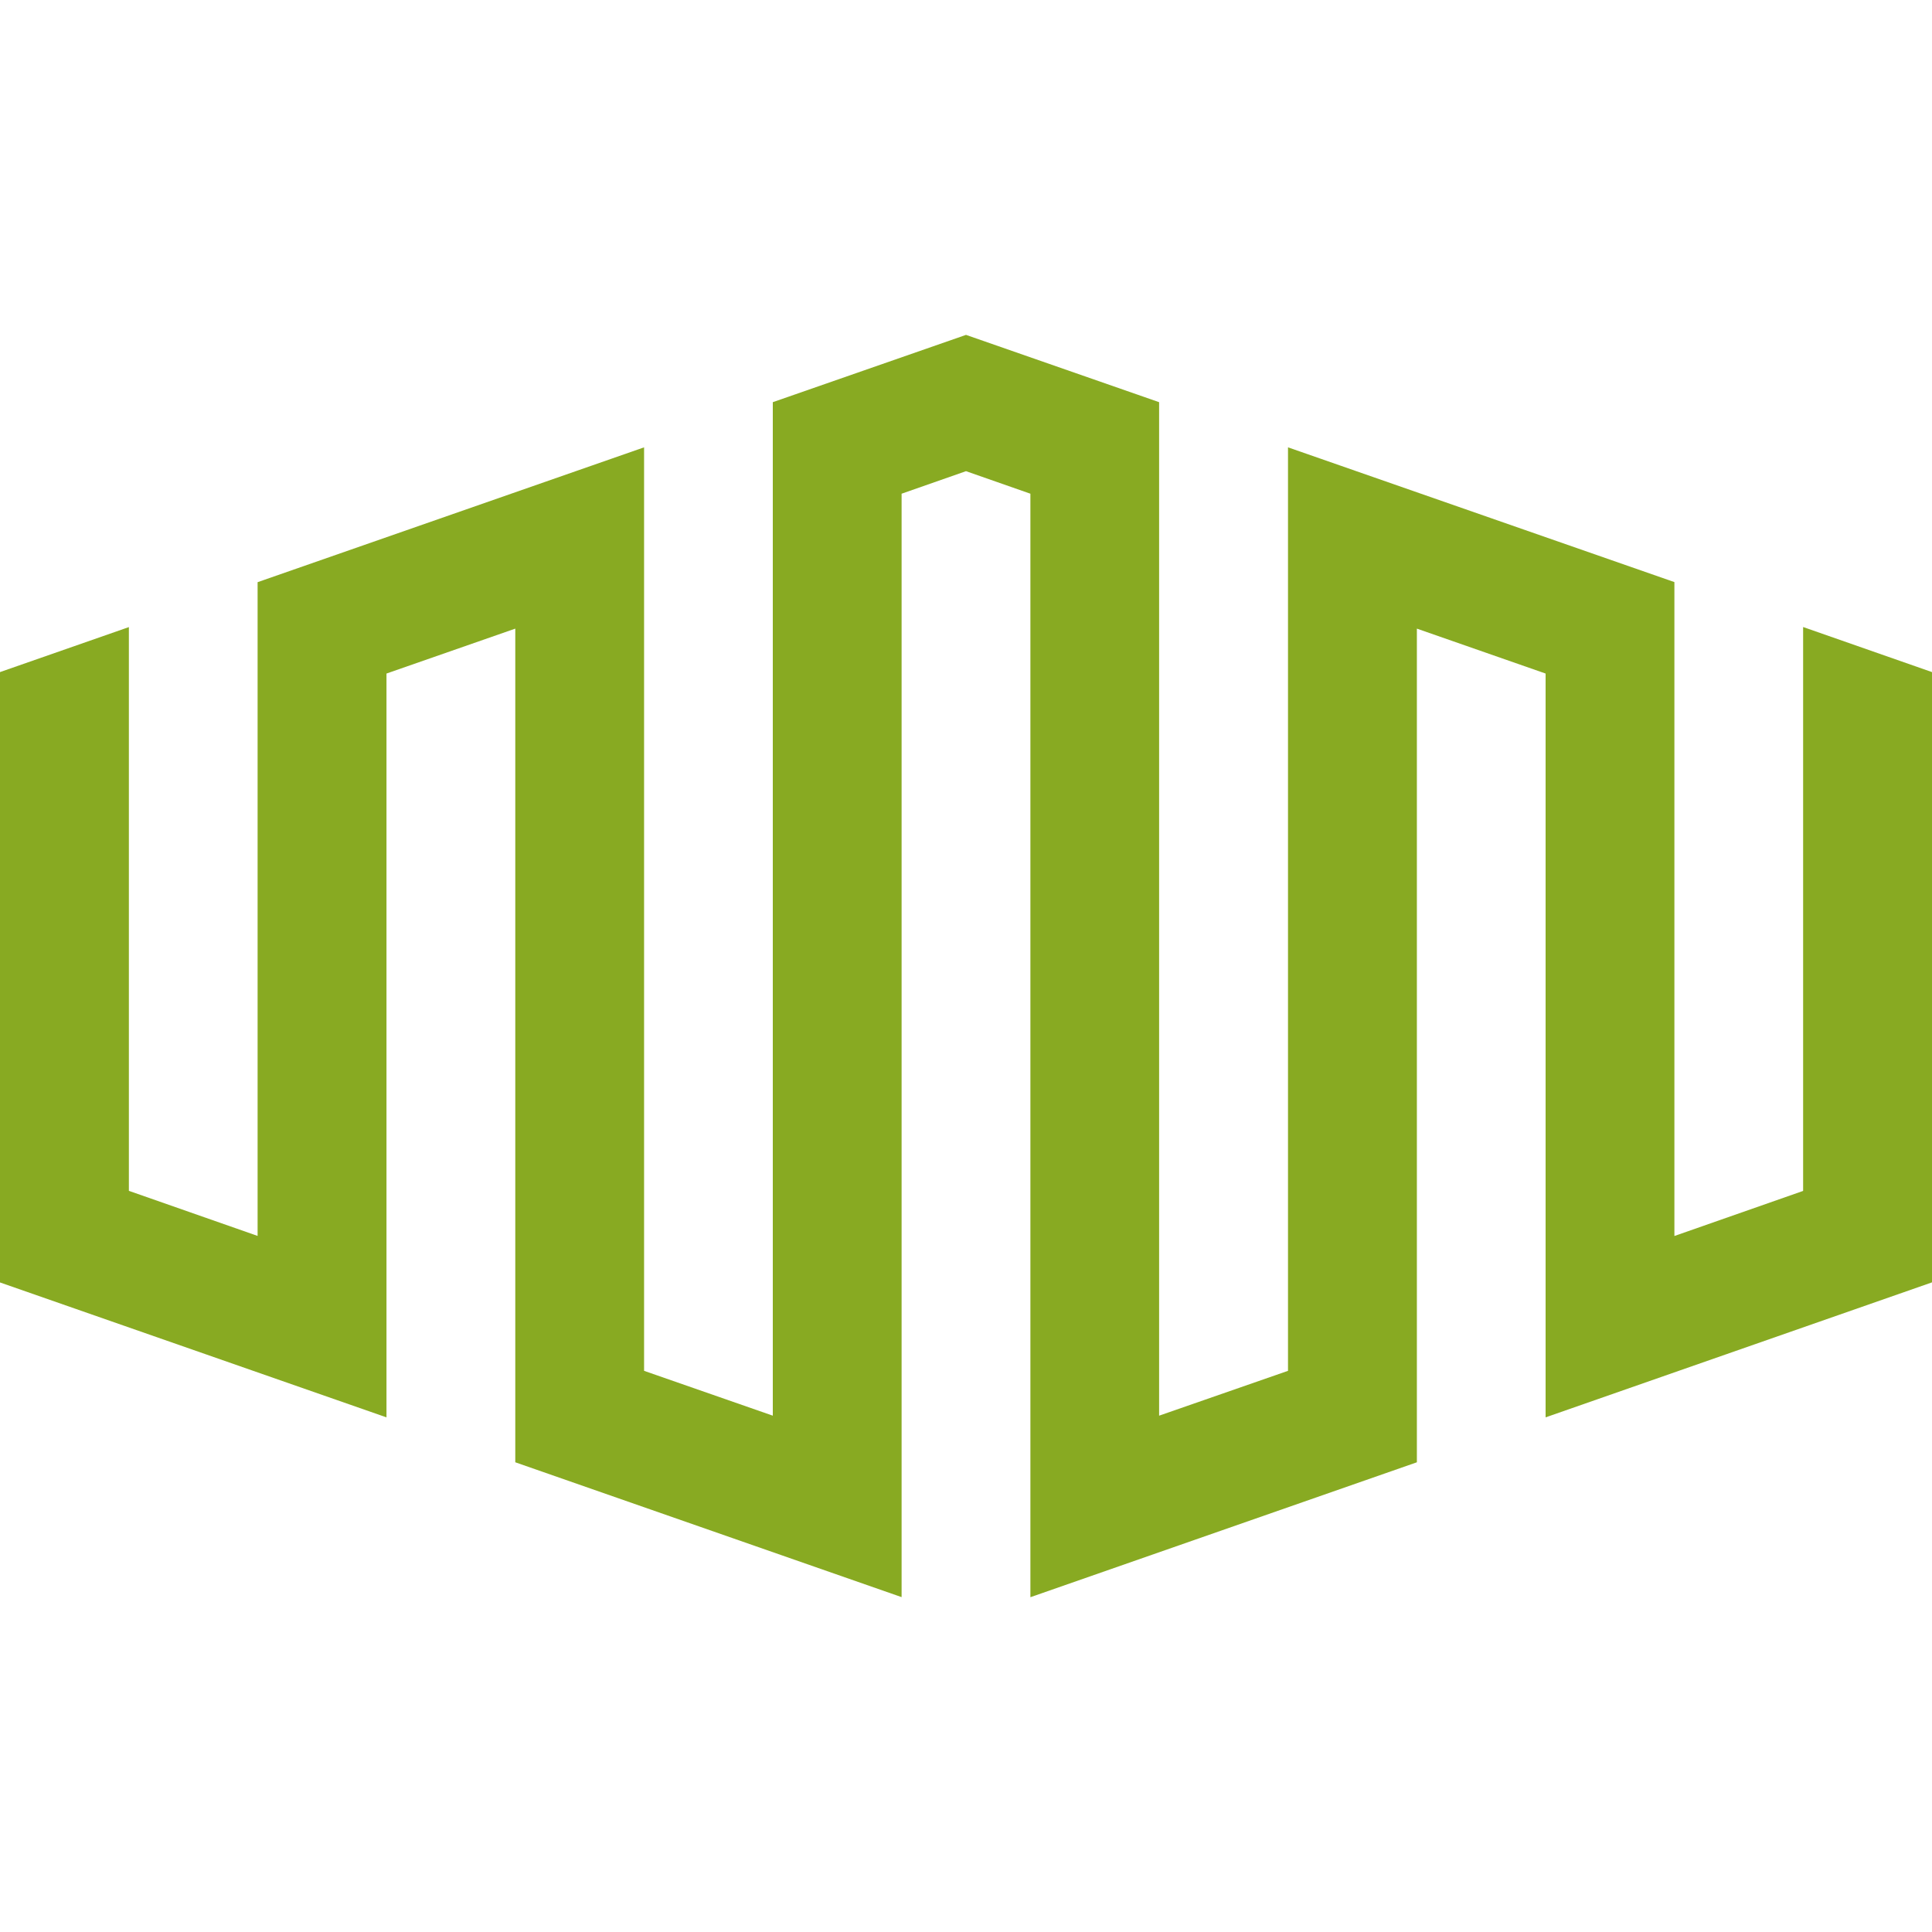 <svg role="img" width="32px" height="32px" viewBox="0 0 24 24" xmlns="http://www.w3.org/2000/svg"><title>Equinix Metal</title><path fill="#8a2e" d="M22.399 7.789v7.005l-1.599.56V7.231L16 5.557v11.472l-1.601.557V4.996L12 4.16l-2.4.836v12.59l-1.599-.557V5.557L3.2 7.232v8.121l-1.599-.56V7.79L0 8.349v7.582l4.801 1.676v-9.24l1.6-.558v10.356L11.2 19.84V6.133l.8-.28.8.28v13.708l4.801-1.676V7.809l1.599.558v9.24L24 15.93V8.349z"/></svg>